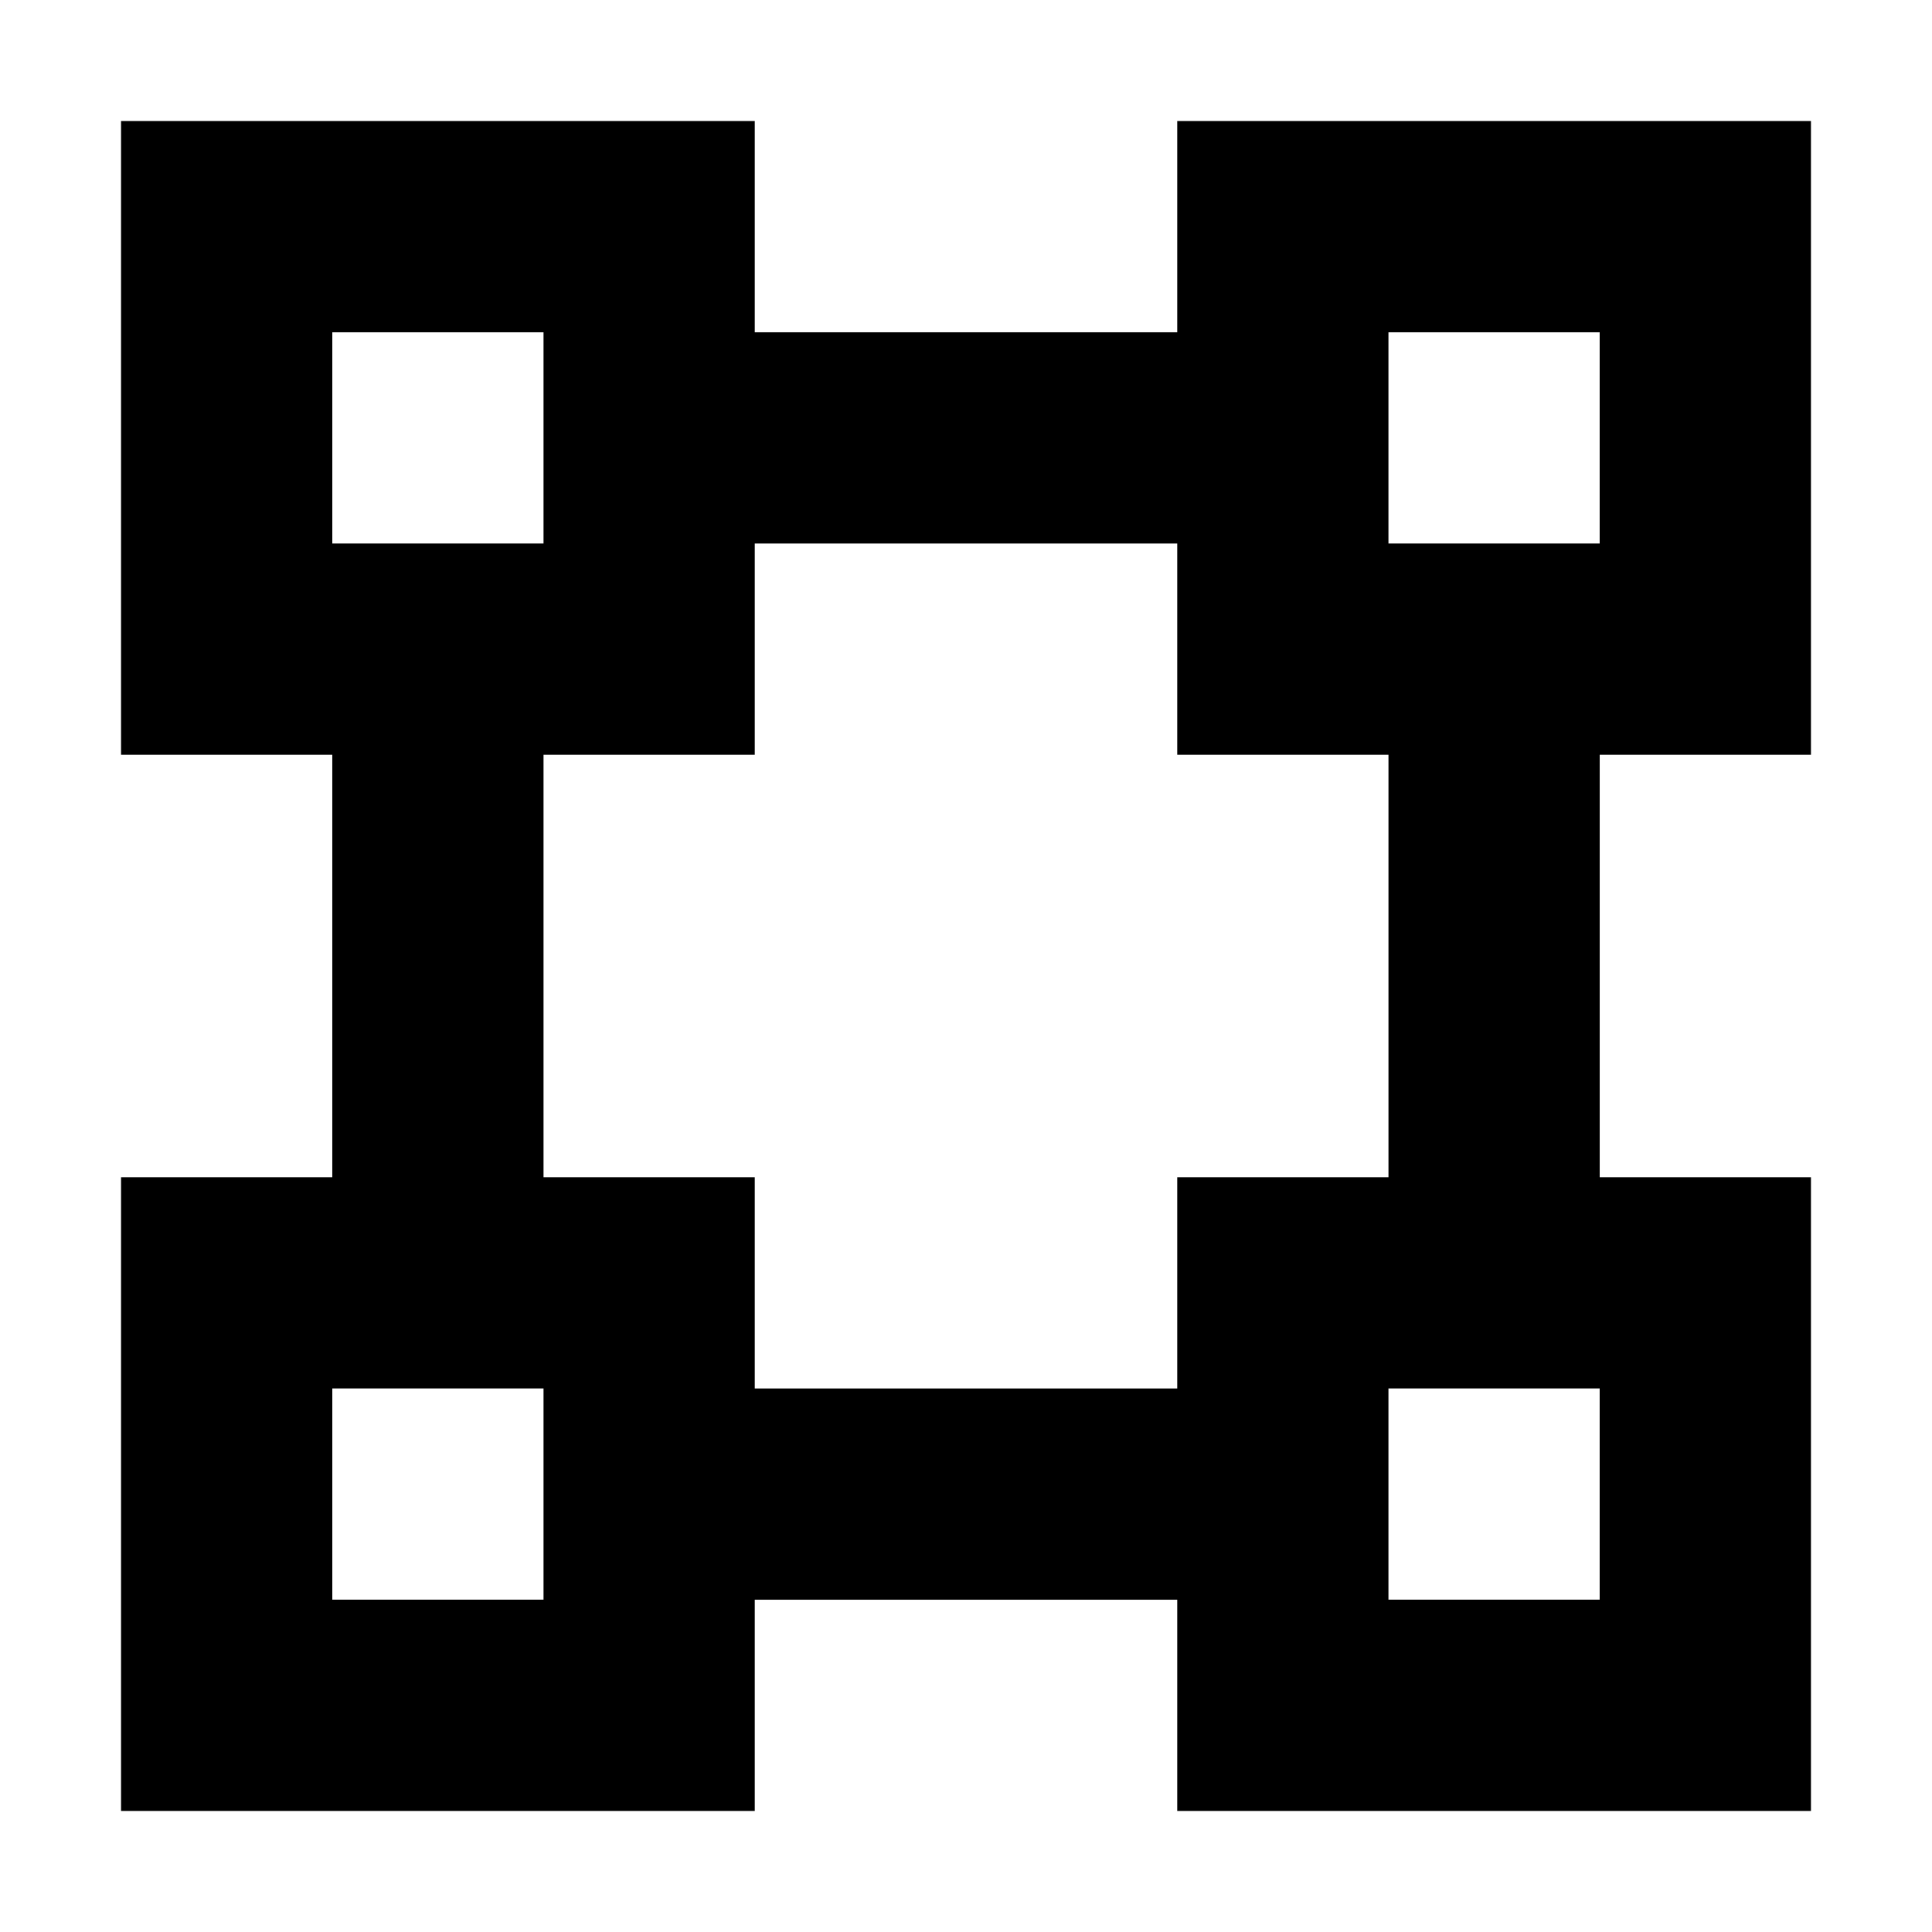 <?xml version="1.0" encoding="UTF-8"?>
<!-- Uploaded to: SVG Repo, www.svgrepo.com, Generator: SVG Repo Mixer Tools -->
<svg fill="#000000" width="800px" height="800px" version="1.1" viewBox="144 144 512 512" xmlns="http://www.w3.org/2000/svg">
 <path d="m176.08 176.08h167.94v55.98h111.96v-55.98h167.94v167.94h-55.98v111.96h55.98v167.94h-167.94v-55.98h-111.96v55.98h-167.94v-167.94h55.98v-111.96h-55.98zm111.96 167.94v111.96h55.98v55.98h111.96v-55.98h55.98v-111.96h-55.98v-55.98h-111.96v55.98zm0-111.96v55.977h-55.977v-55.977zm279.89 55.977v-55.977h-55.977v55.977zm-55.977 279.89h55.977v-55.977h-55.977zm-279.89-55.977v55.977h55.977v-55.977z" fill-rule="evenodd"/>
</svg>